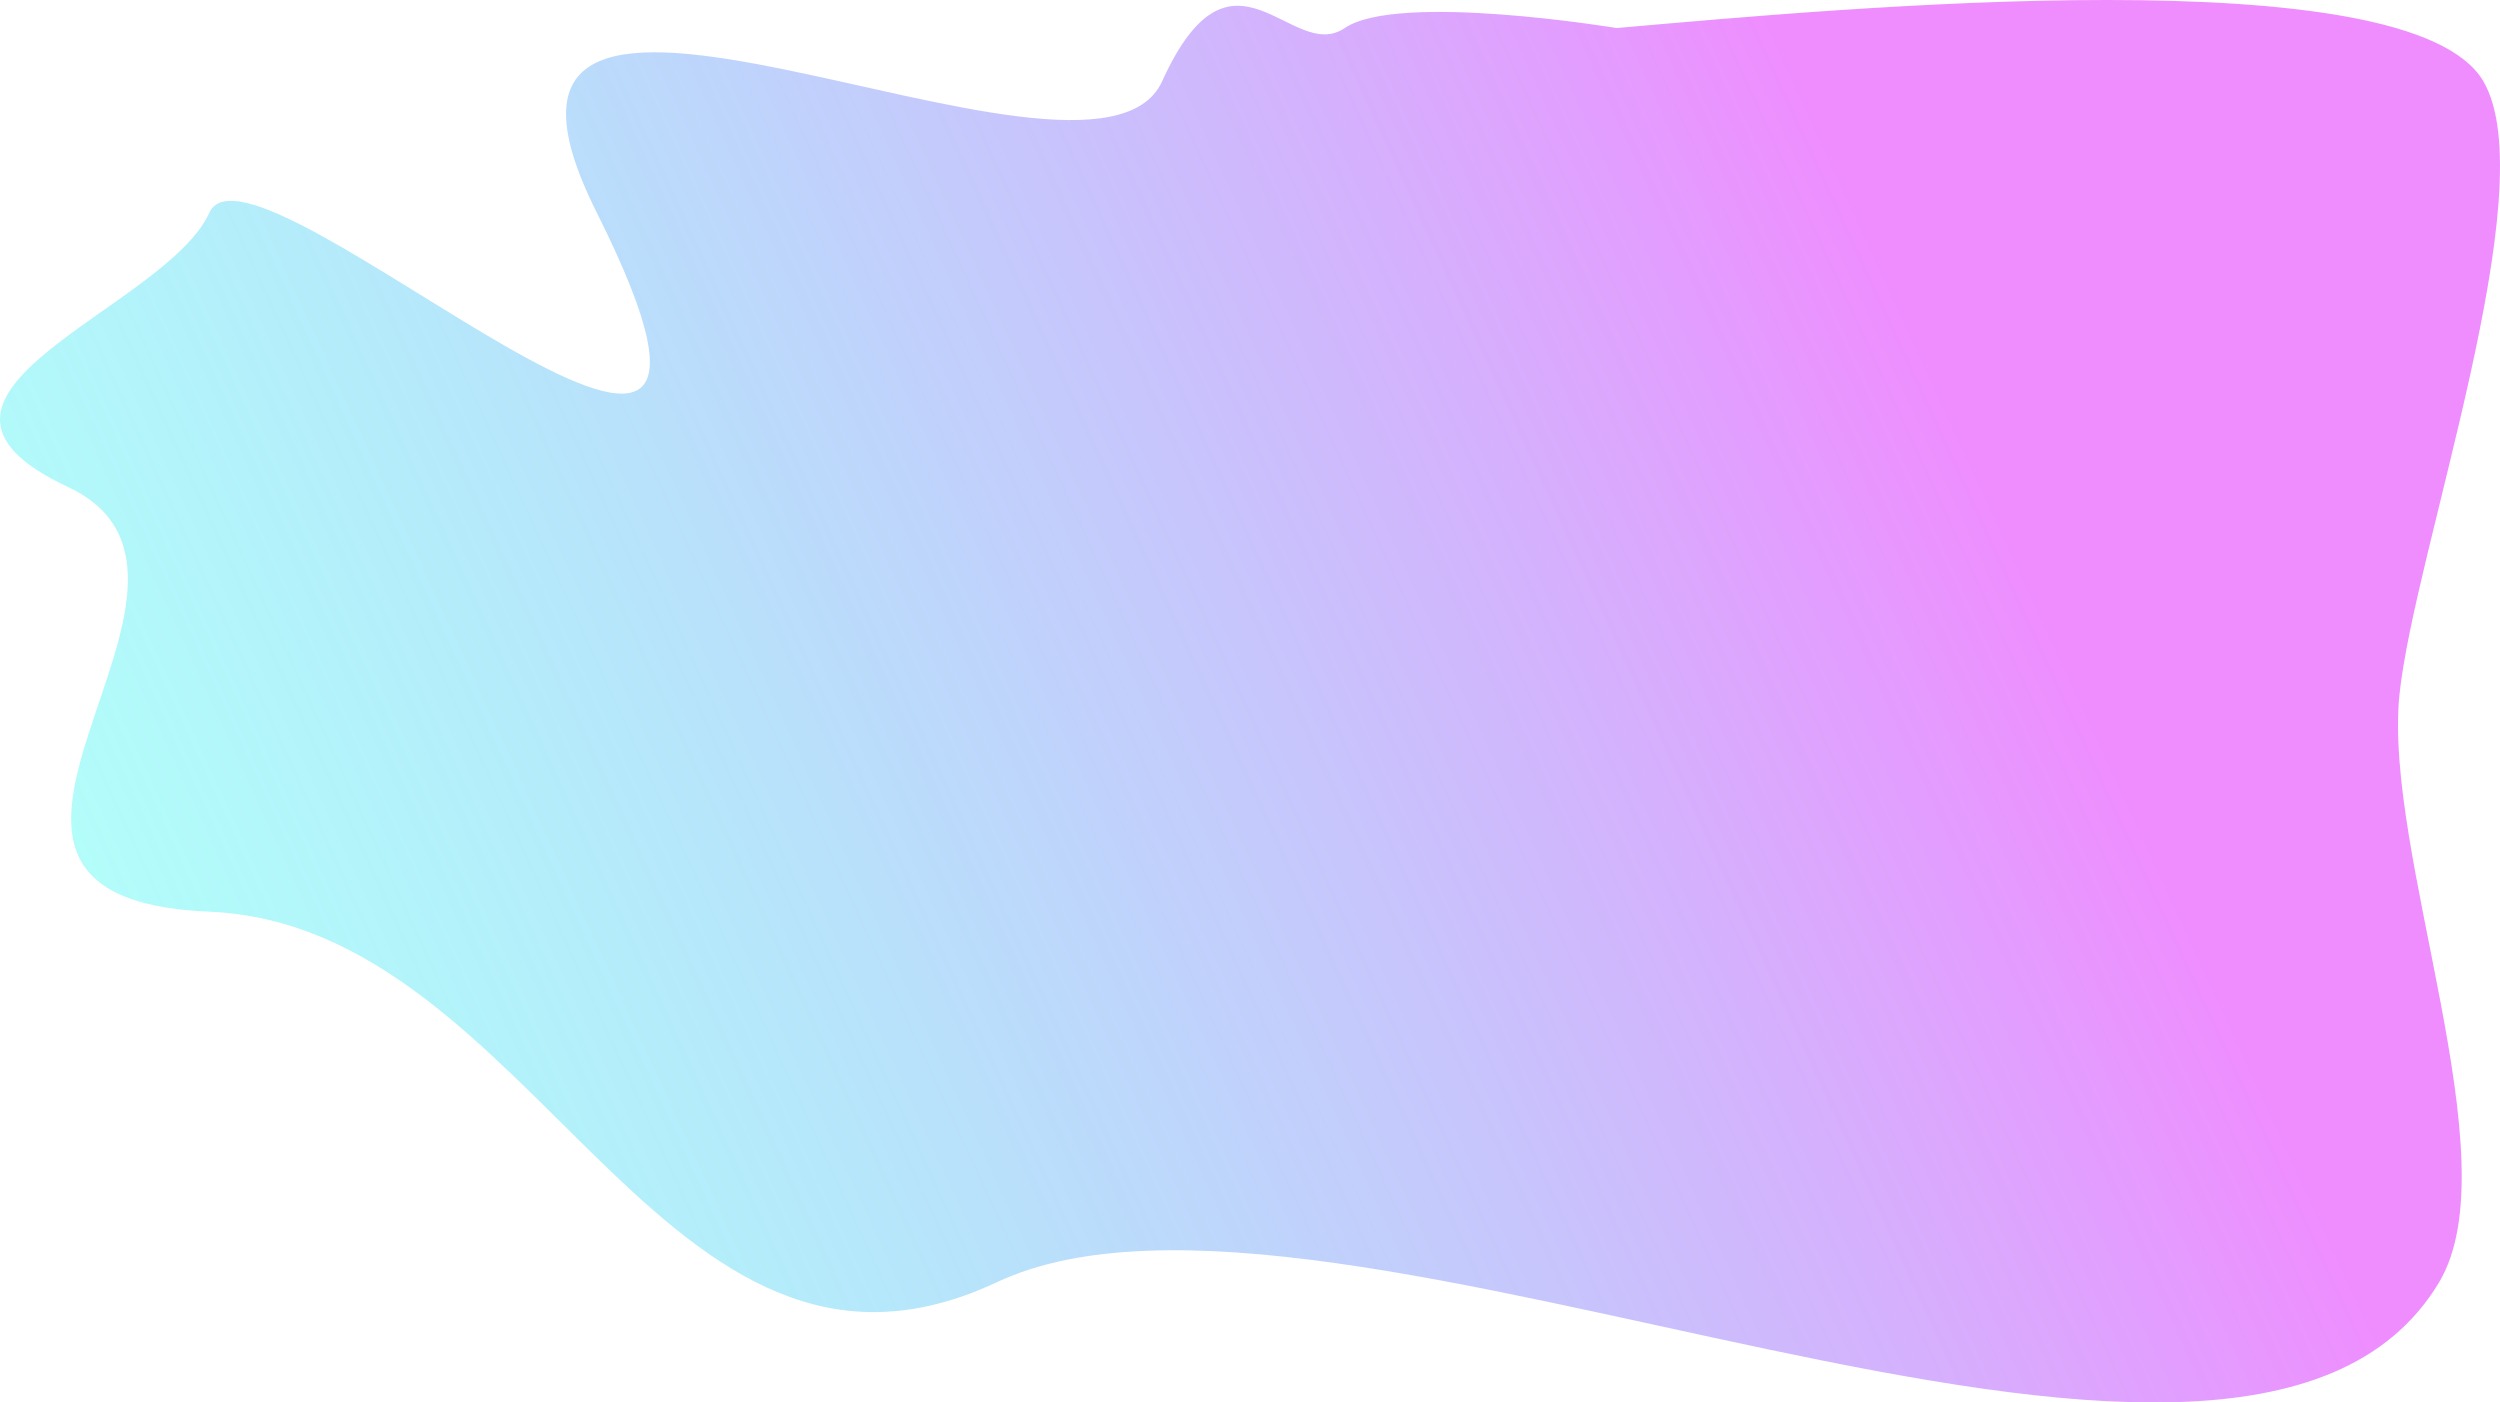<svg xmlns="http://www.w3.org/2000/svg" width="2517" height="1412" viewBox="0 0 2517 1412" fill="none"><path d="M600.866 214.147C418.368 -149.935 1099.08 238.1 1170.03 81.837C1240.99 -74.427 1300.3 64.724 1353.91 28.228C1407.52 -8.268 1627.66 28.228 1627.66 28.228C1856.18 8.195 2426.2 -44.88 2500.23 81.828C2562.89 189.085 2430.86 555.059 2415.82 698.905C2399.06 859.25 2529.29 1167.66 2455.75 1290.88C2253.33 1630.06 1341.36 1132.34 1003.74 1290.88C666.12 1449.43 540.414 931.589 210.775 917.902C-118.863 904.215 267.806 583.704 68.198 490.174C-131.409 396.644 166.291 312.24 210.775 214.147C255.26 116.055 828.989 669.25 600.866 214.147Z" fill="url(#paint0_linear_117_9)"></path><defs><linearGradient id="paint0_linear_117_9" x1="1908.25" y1="289.418" x2="0.004" y2="1171.12" gradientUnits="userSpaceOnUse"><stop stop-color="#EF8DFF"></stop><stop offset="0.946" stop-color="#5EFFF5" stop-opacity="0.47"></stop><stop offset="1" stop-color="#5EFFF5" stop-opacity="0"></stop></linearGradient></defs></svg>